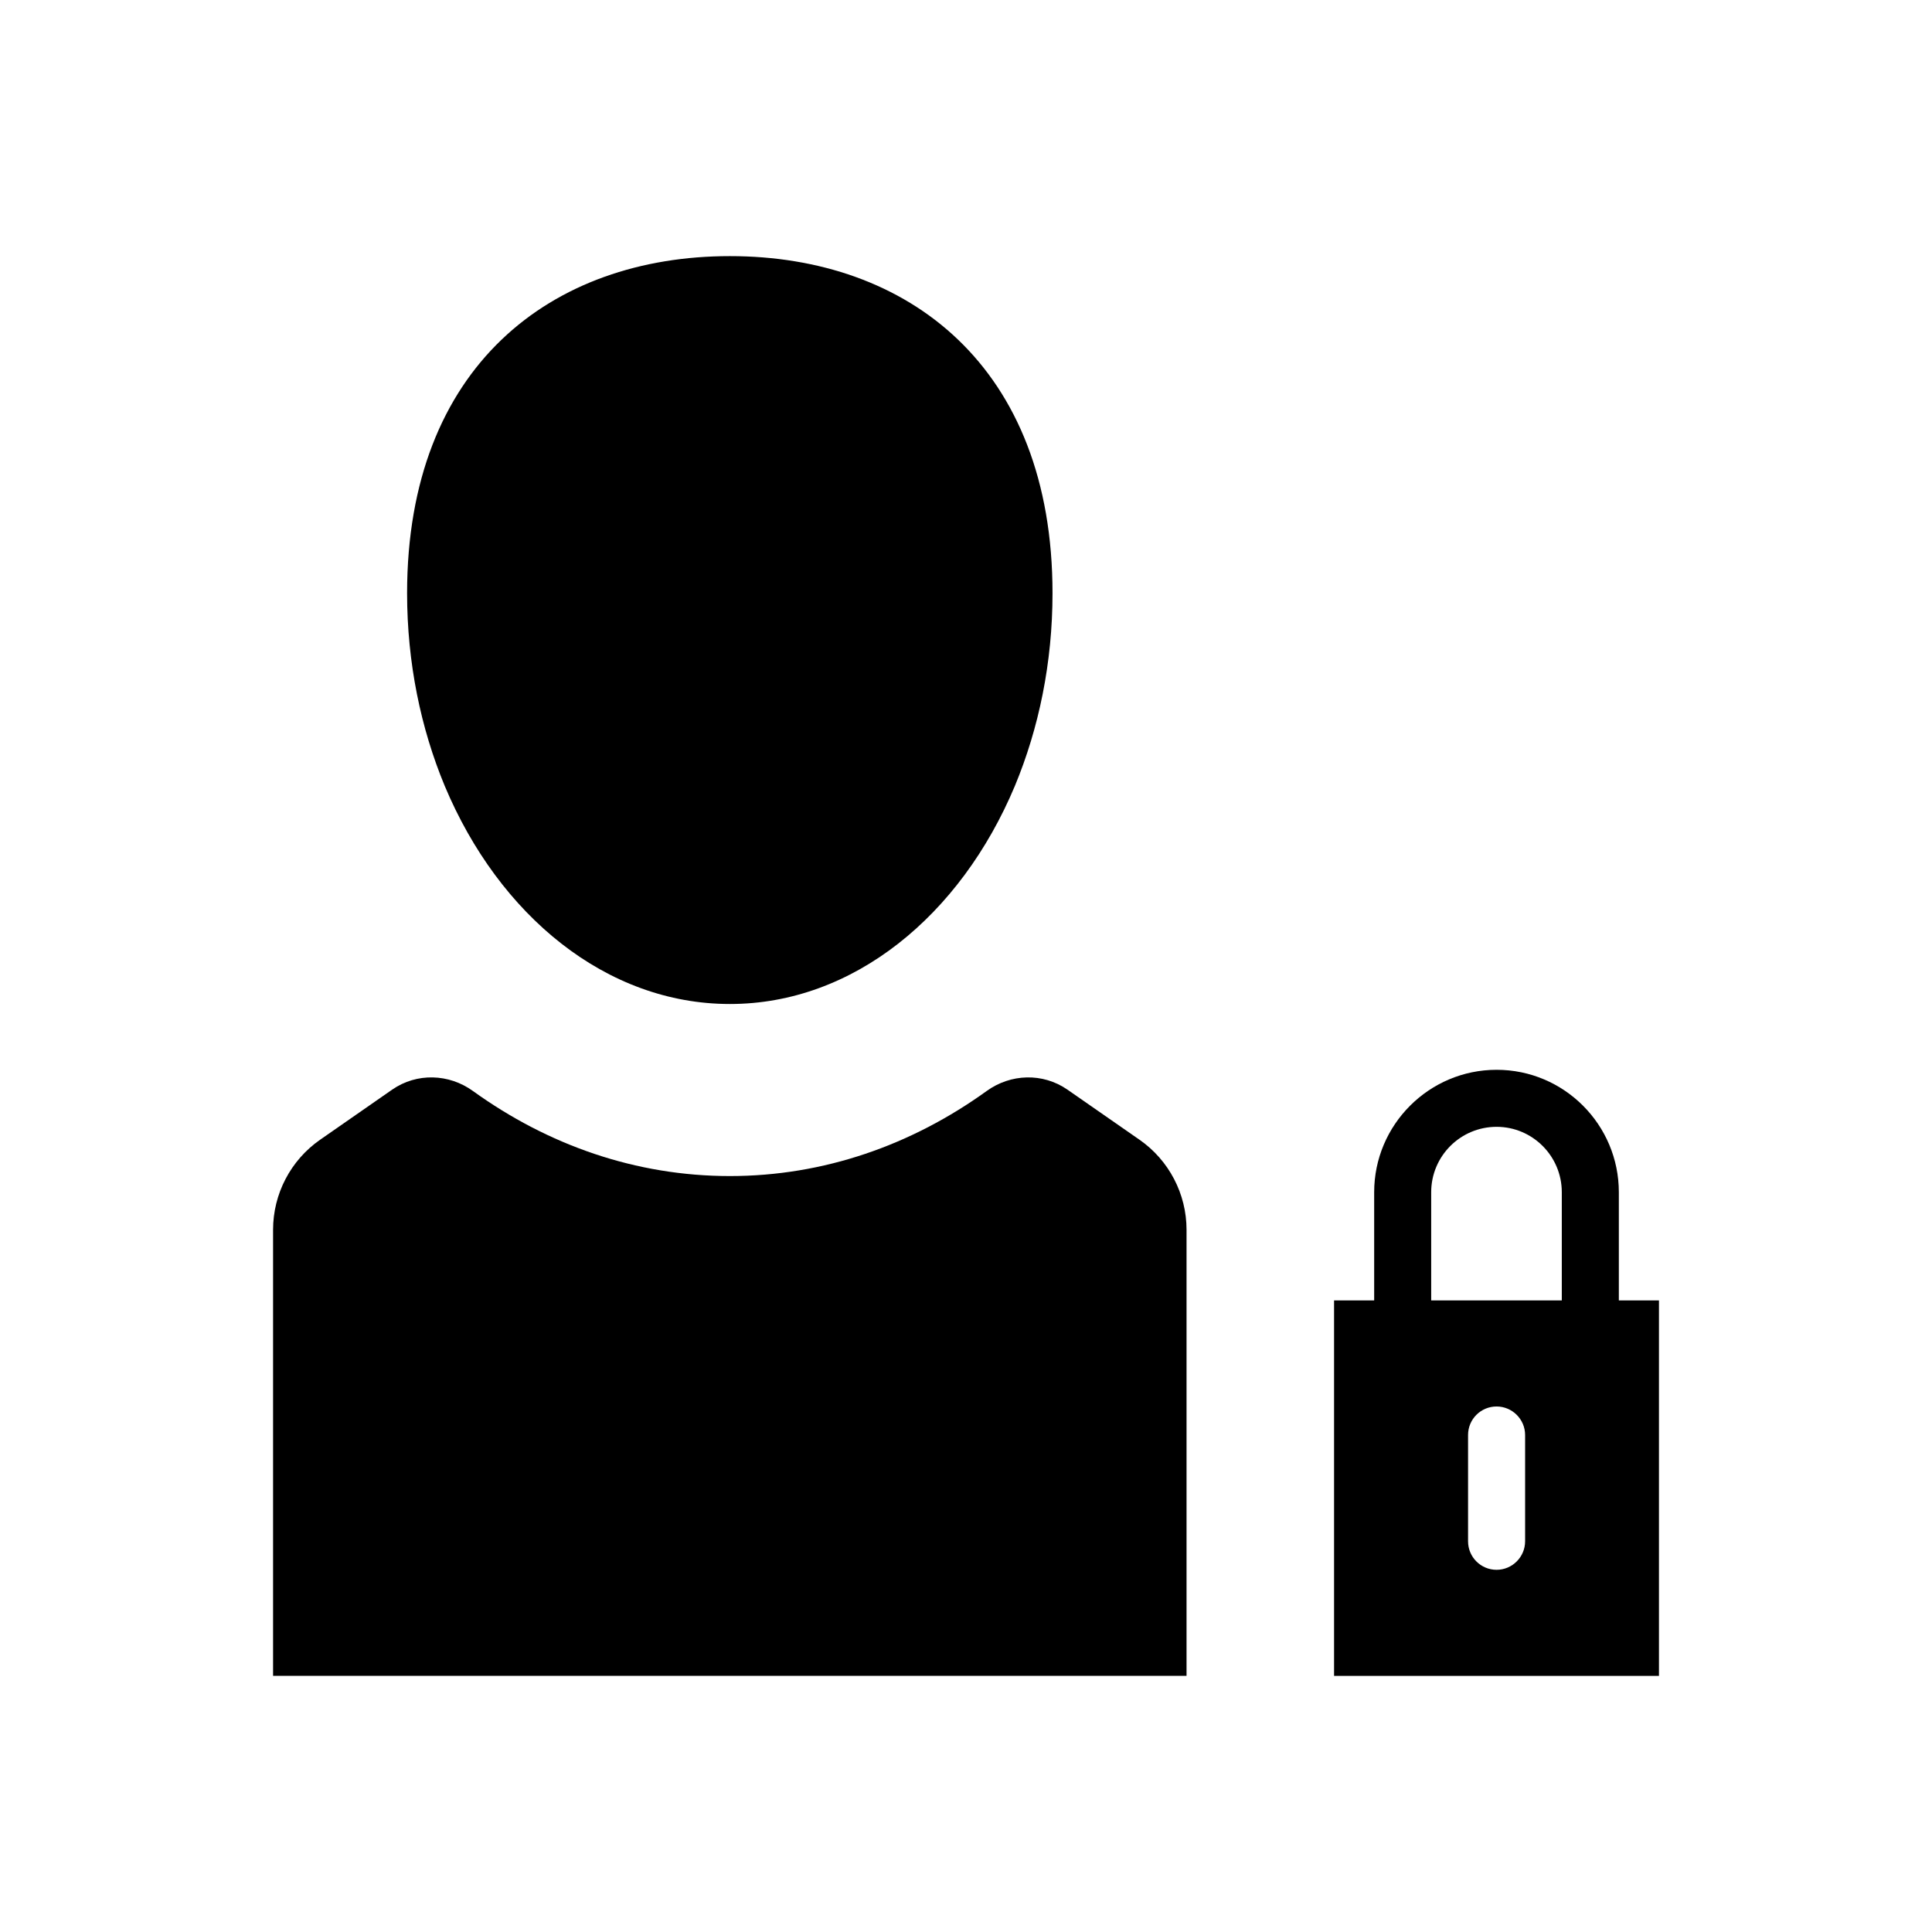 <?xml version="1.0" encoding="UTF-8"?>
<!-- Uploaded to: SVG Repo, www.svgrepo.com, Generator: SVG Repo Mixer Tools -->
<svg fill="#000000" width="800px" height="800px" version="1.1" viewBox="144 144 512 512" xmlns="http://www.w3.org/2000/svg">
 <g>
  <path d="m337.43 410.07c32.695 0 61.113-23.426 75.52-57.785 6.348-15.266 9.977-32.648 9.977-51.086 0-60.105-38.289-89.324-85.496-89.324-47.258 0-85.547 29.223-85.547 89.324 0 18.438 3.629 35.82 9.977 51.086 14.406 34.359 42.824 57.785 75.57 57.785z"/>
  <path d="m573.01 488.62v-28.668c0-17.887-14.508-32.445-32.395-32.445s-32.445 14.559-32.445 32.445v28.668h-10.629v99.504h86.102v-99.504zm-24.84 63.836c0 4.18-3.426 7.559-7.559 7.559-4.18 0-7.559-3.375-7.559-7.559v-28.164c0-4.184 3.375-7.559 7.559-7.559 4.133 0 7.559 3.375 7.559 7.559zm9.723-63.836h-34.613v-28.668c0-9.57 7.758-17.332 17.332-17.332 9.523 0 17.281 7.758 17.281 17.332z"/>
  <path d="m445.96 446.03-19.105-13.285c-6.5-4.484-15.012-4.231-21.41 0.402-19.852 14.309-43.125 22.52-68.016 22.52-24.938 0-48.215-8.211-68.066-22.52-6.398-4.637-14.914-4.887-21.41-0.402l-19.105 13.285c-7.82 5.438-12.484 14.359-12.484 23.883v118.2h242.08v-118.2c0-9.527-4.664-18.449-12.484-23.887z"/>
 </g>
</svg>